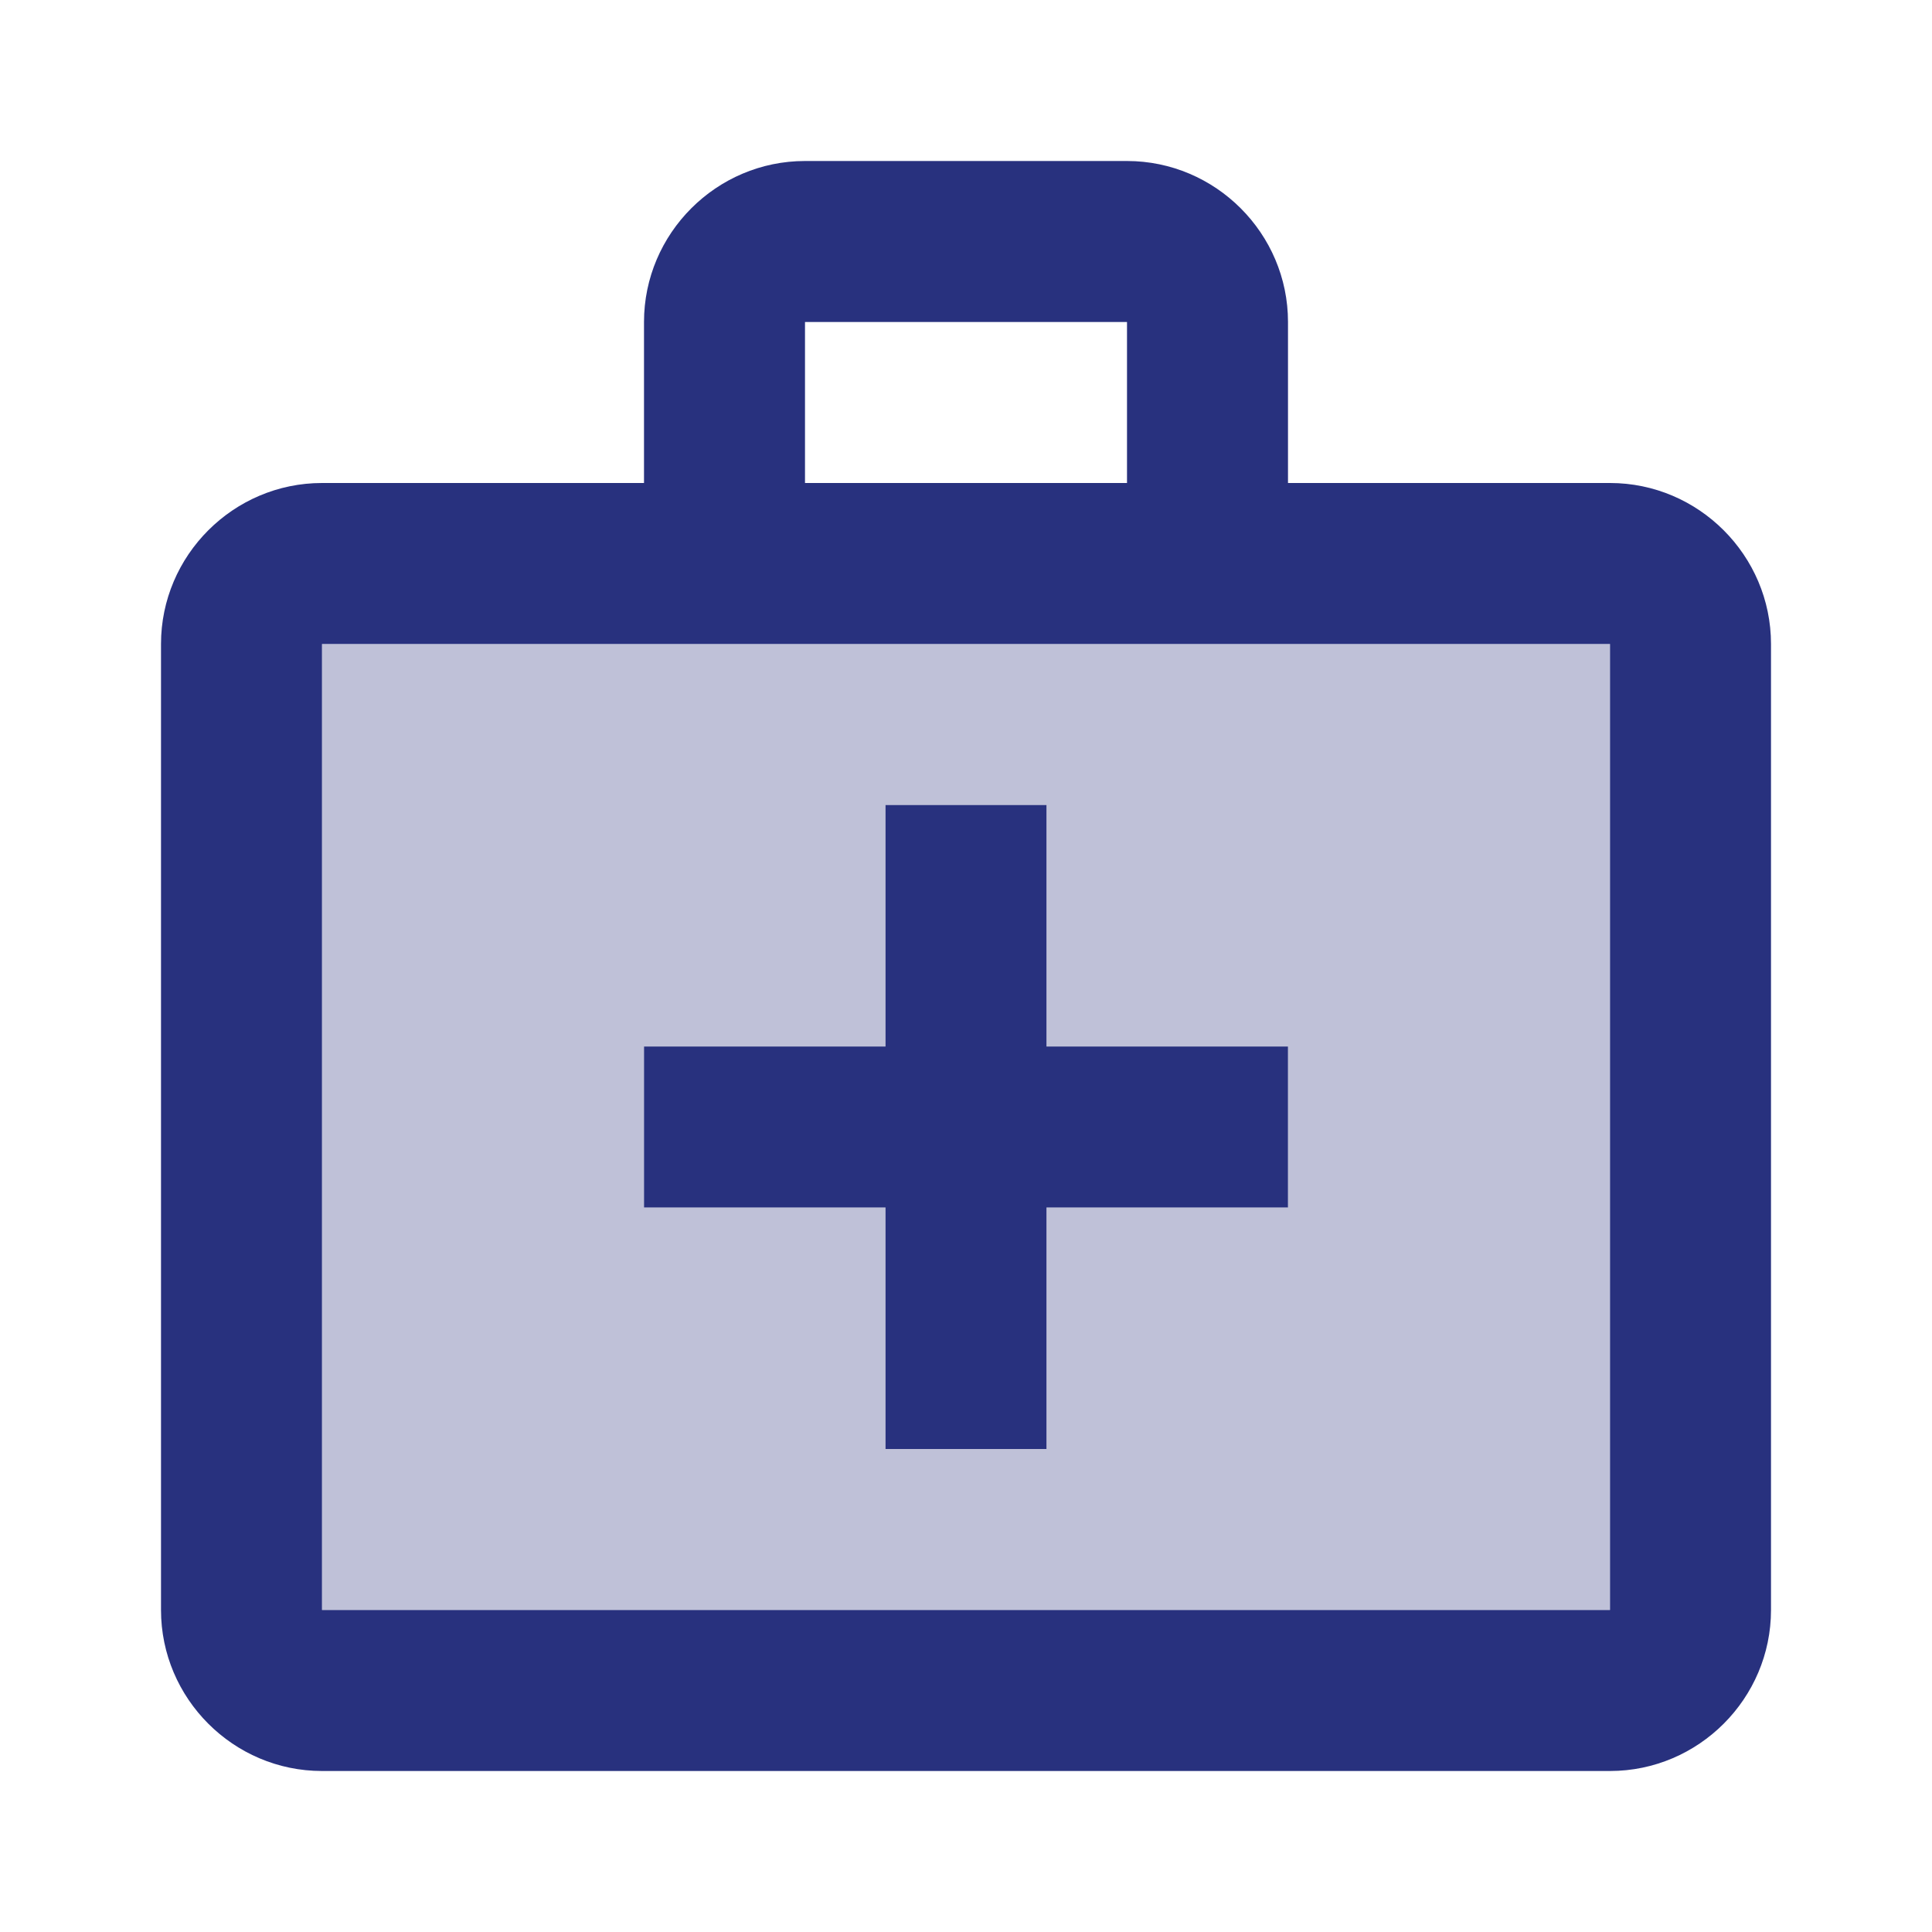 <svg xmlns="http://www.w3.org/2000/svg" viewBox="0 0 24 24"><title>medical_services</title><g fill="none" class="nc-icon-wrapper"><path opacity=".3" d="M4 20h16V8H4v12zm4-7h3v-3h2v3h3v2h-3v3h-2v-3H8v-2z" fill="#28317e"></path><path d="M20 6h-4V4c0-1.1-.9-2-2-2h-4c-1.1 0-2 .9-2 2v2H4c-1.1 0-2 .9-2 2v12c0 1.1.9 2 2 2h16c1.1 0 2-.9 2-2V8c0-1.1-.9-2-2-2zM10 4h4v2h-4V4zm10 16H4V8h16v12z" fill="#28317e"></path><path d="M11 18h2v-3h3v-2h-3v-3h-2v3H8v2h3v3z" fill="#28317e"></path></g></svg>